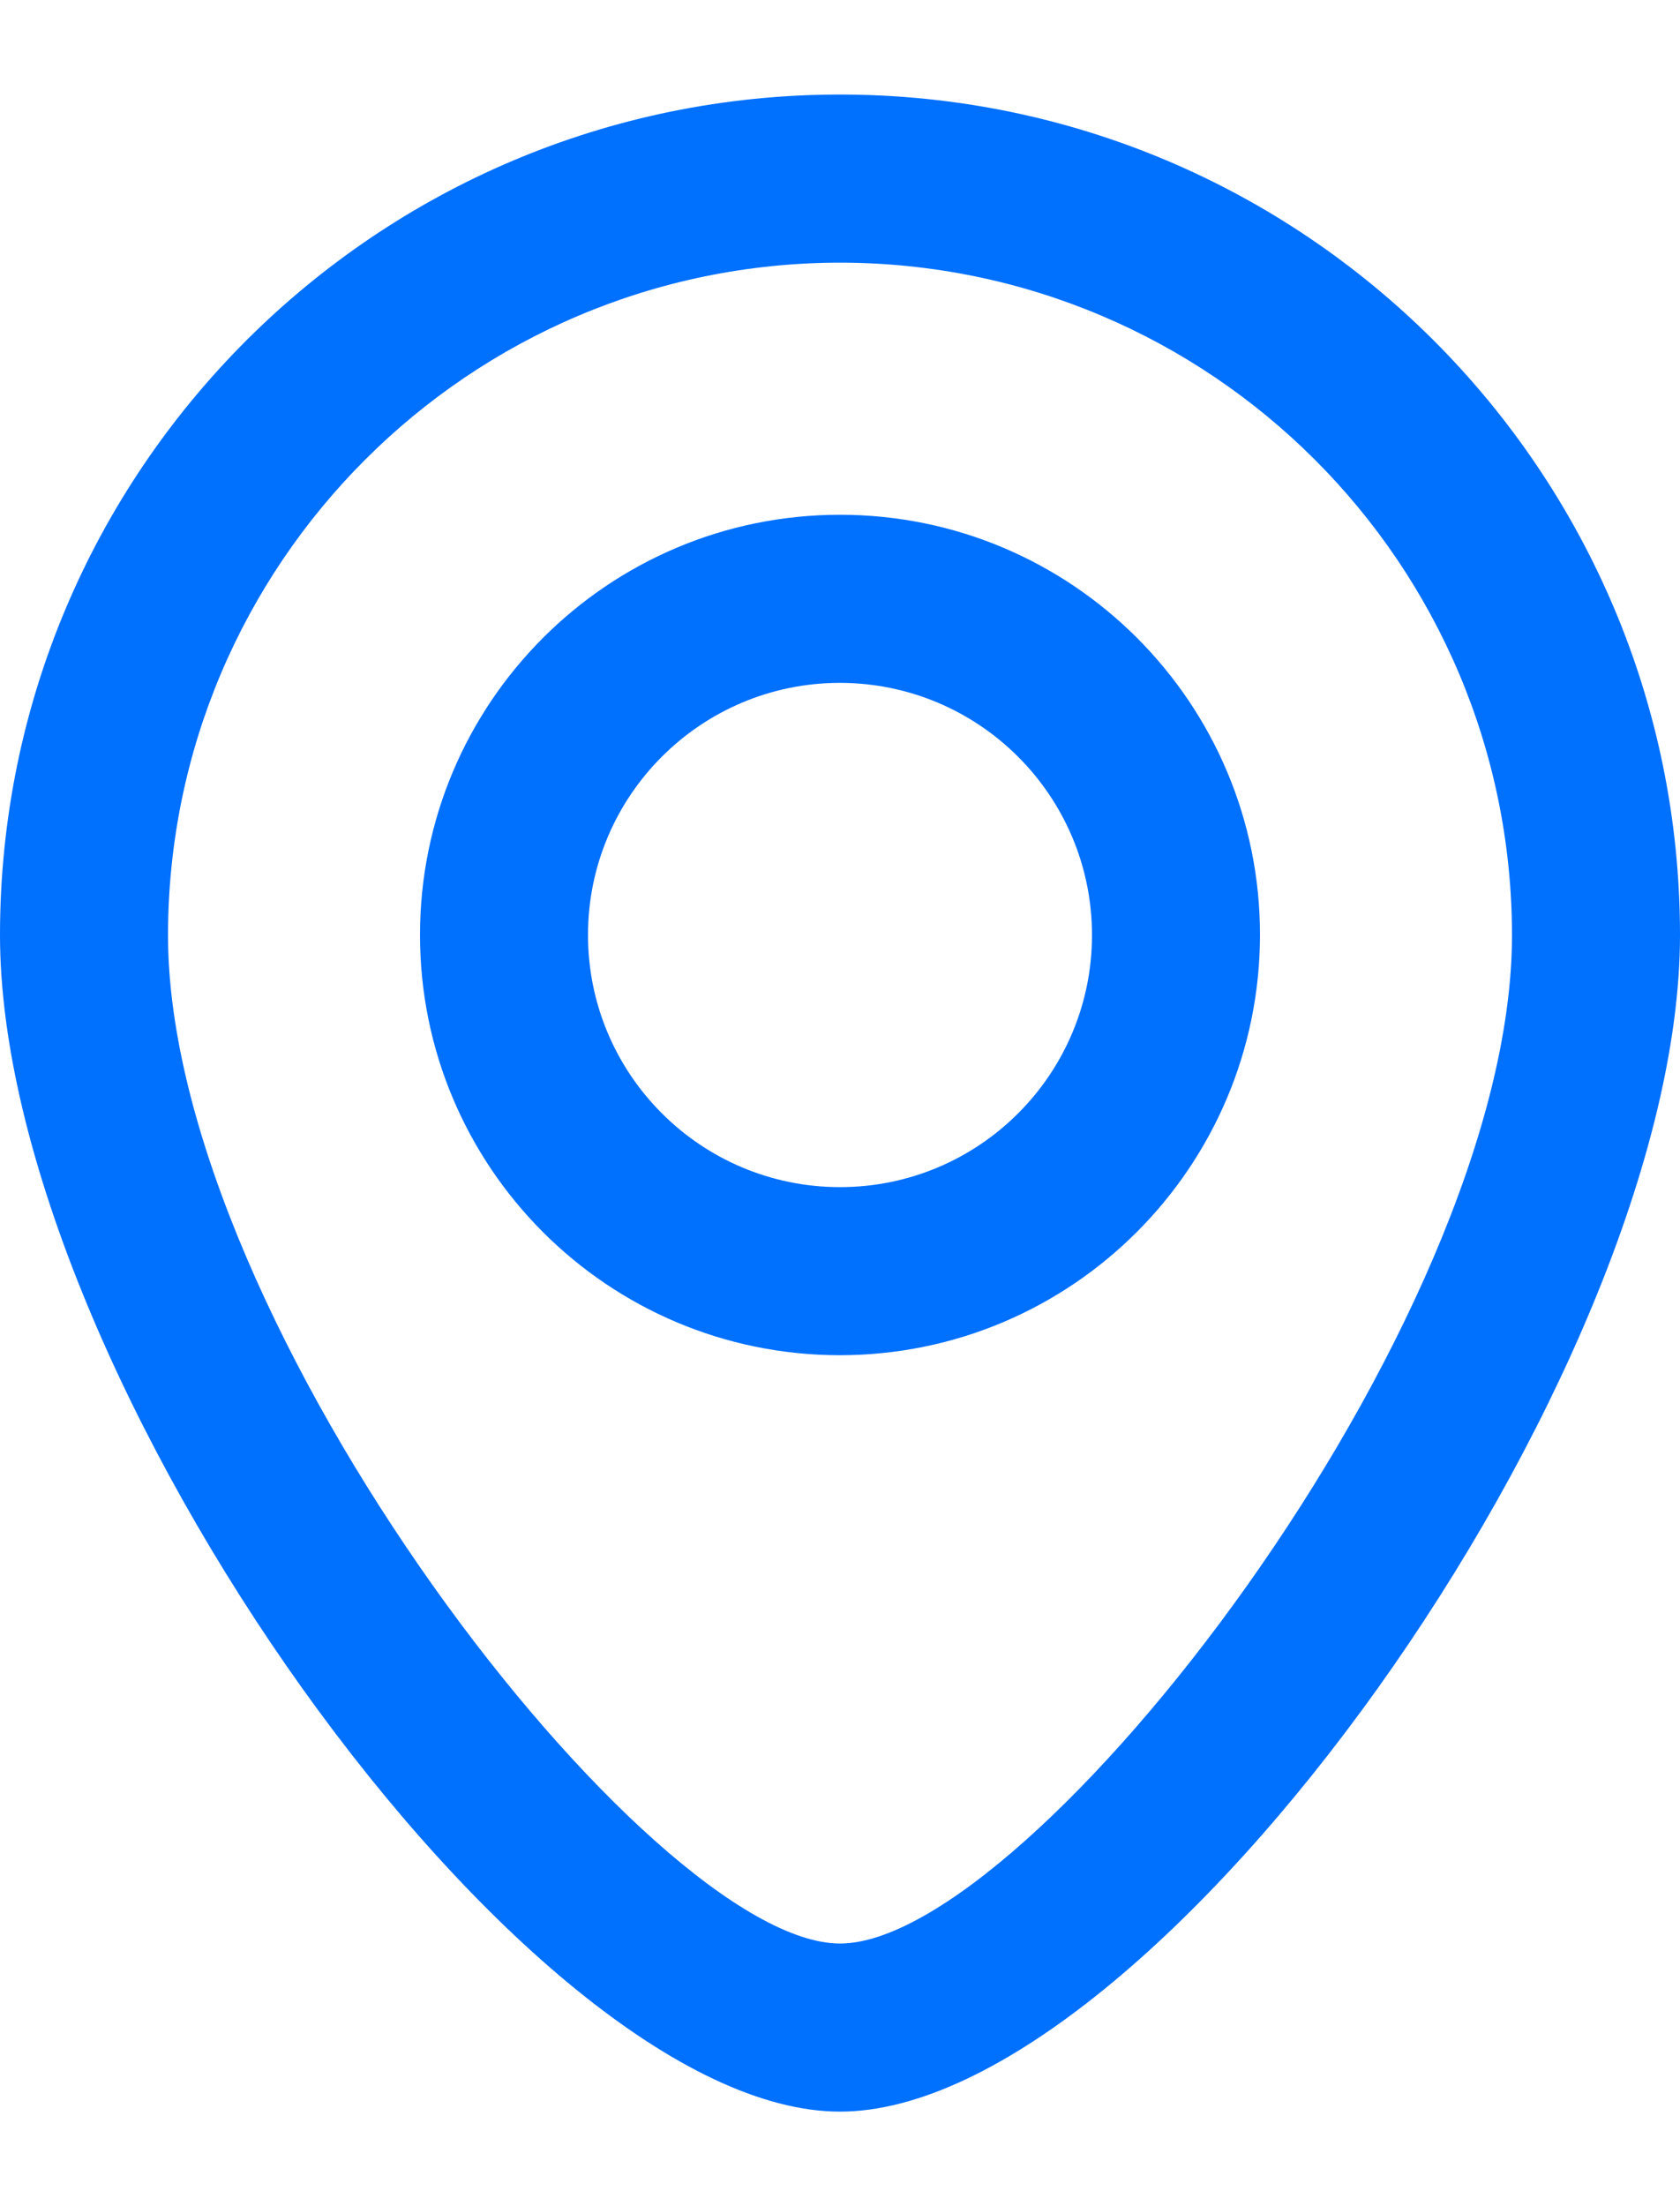 <svg width="16" height="21" viewBox="0 0 16 21" fill="none" xmlns="http://www.w3.org/2000/svg">
<path d="M8 12.9C5.791 12.9 4 11.11 4 8.9C4 6.691 5.791 4.9 8 4.9C10.209 4.9 12 6.691 12 8.9C11.997 11.108 10.208 12.898 8 12.9ZM8 6.5C6.675 6.5 5.6 7.575 5.6 8.9C5.6 10.226 6.675 11.3 8 11.3C9.325 11.3 10.4 10.226 10.4 8.9C10.399 7.575 9.325 6.502 8 6.5Z" fill="#0070FF"/>
<path d="M8 20.1C5.009 20.1 0 13.087 0 8.9C0 4.482 3.582 0.9 8 0.9C12.418 0.9 16 4.482 16 8.9C16 13.087 10.991 20.1 8 20.1ZM8 2.5C4.467 2.504 1.604 5.367 1.6 8.9C1.6 12.612 6.193 18.5 8 18.5C9.807 18.5 14.4 12.612 14.4 8.9C14.396 5.367 11.533 2.504 8 2.5Z" fill="#0070FF"/>
</svg>
